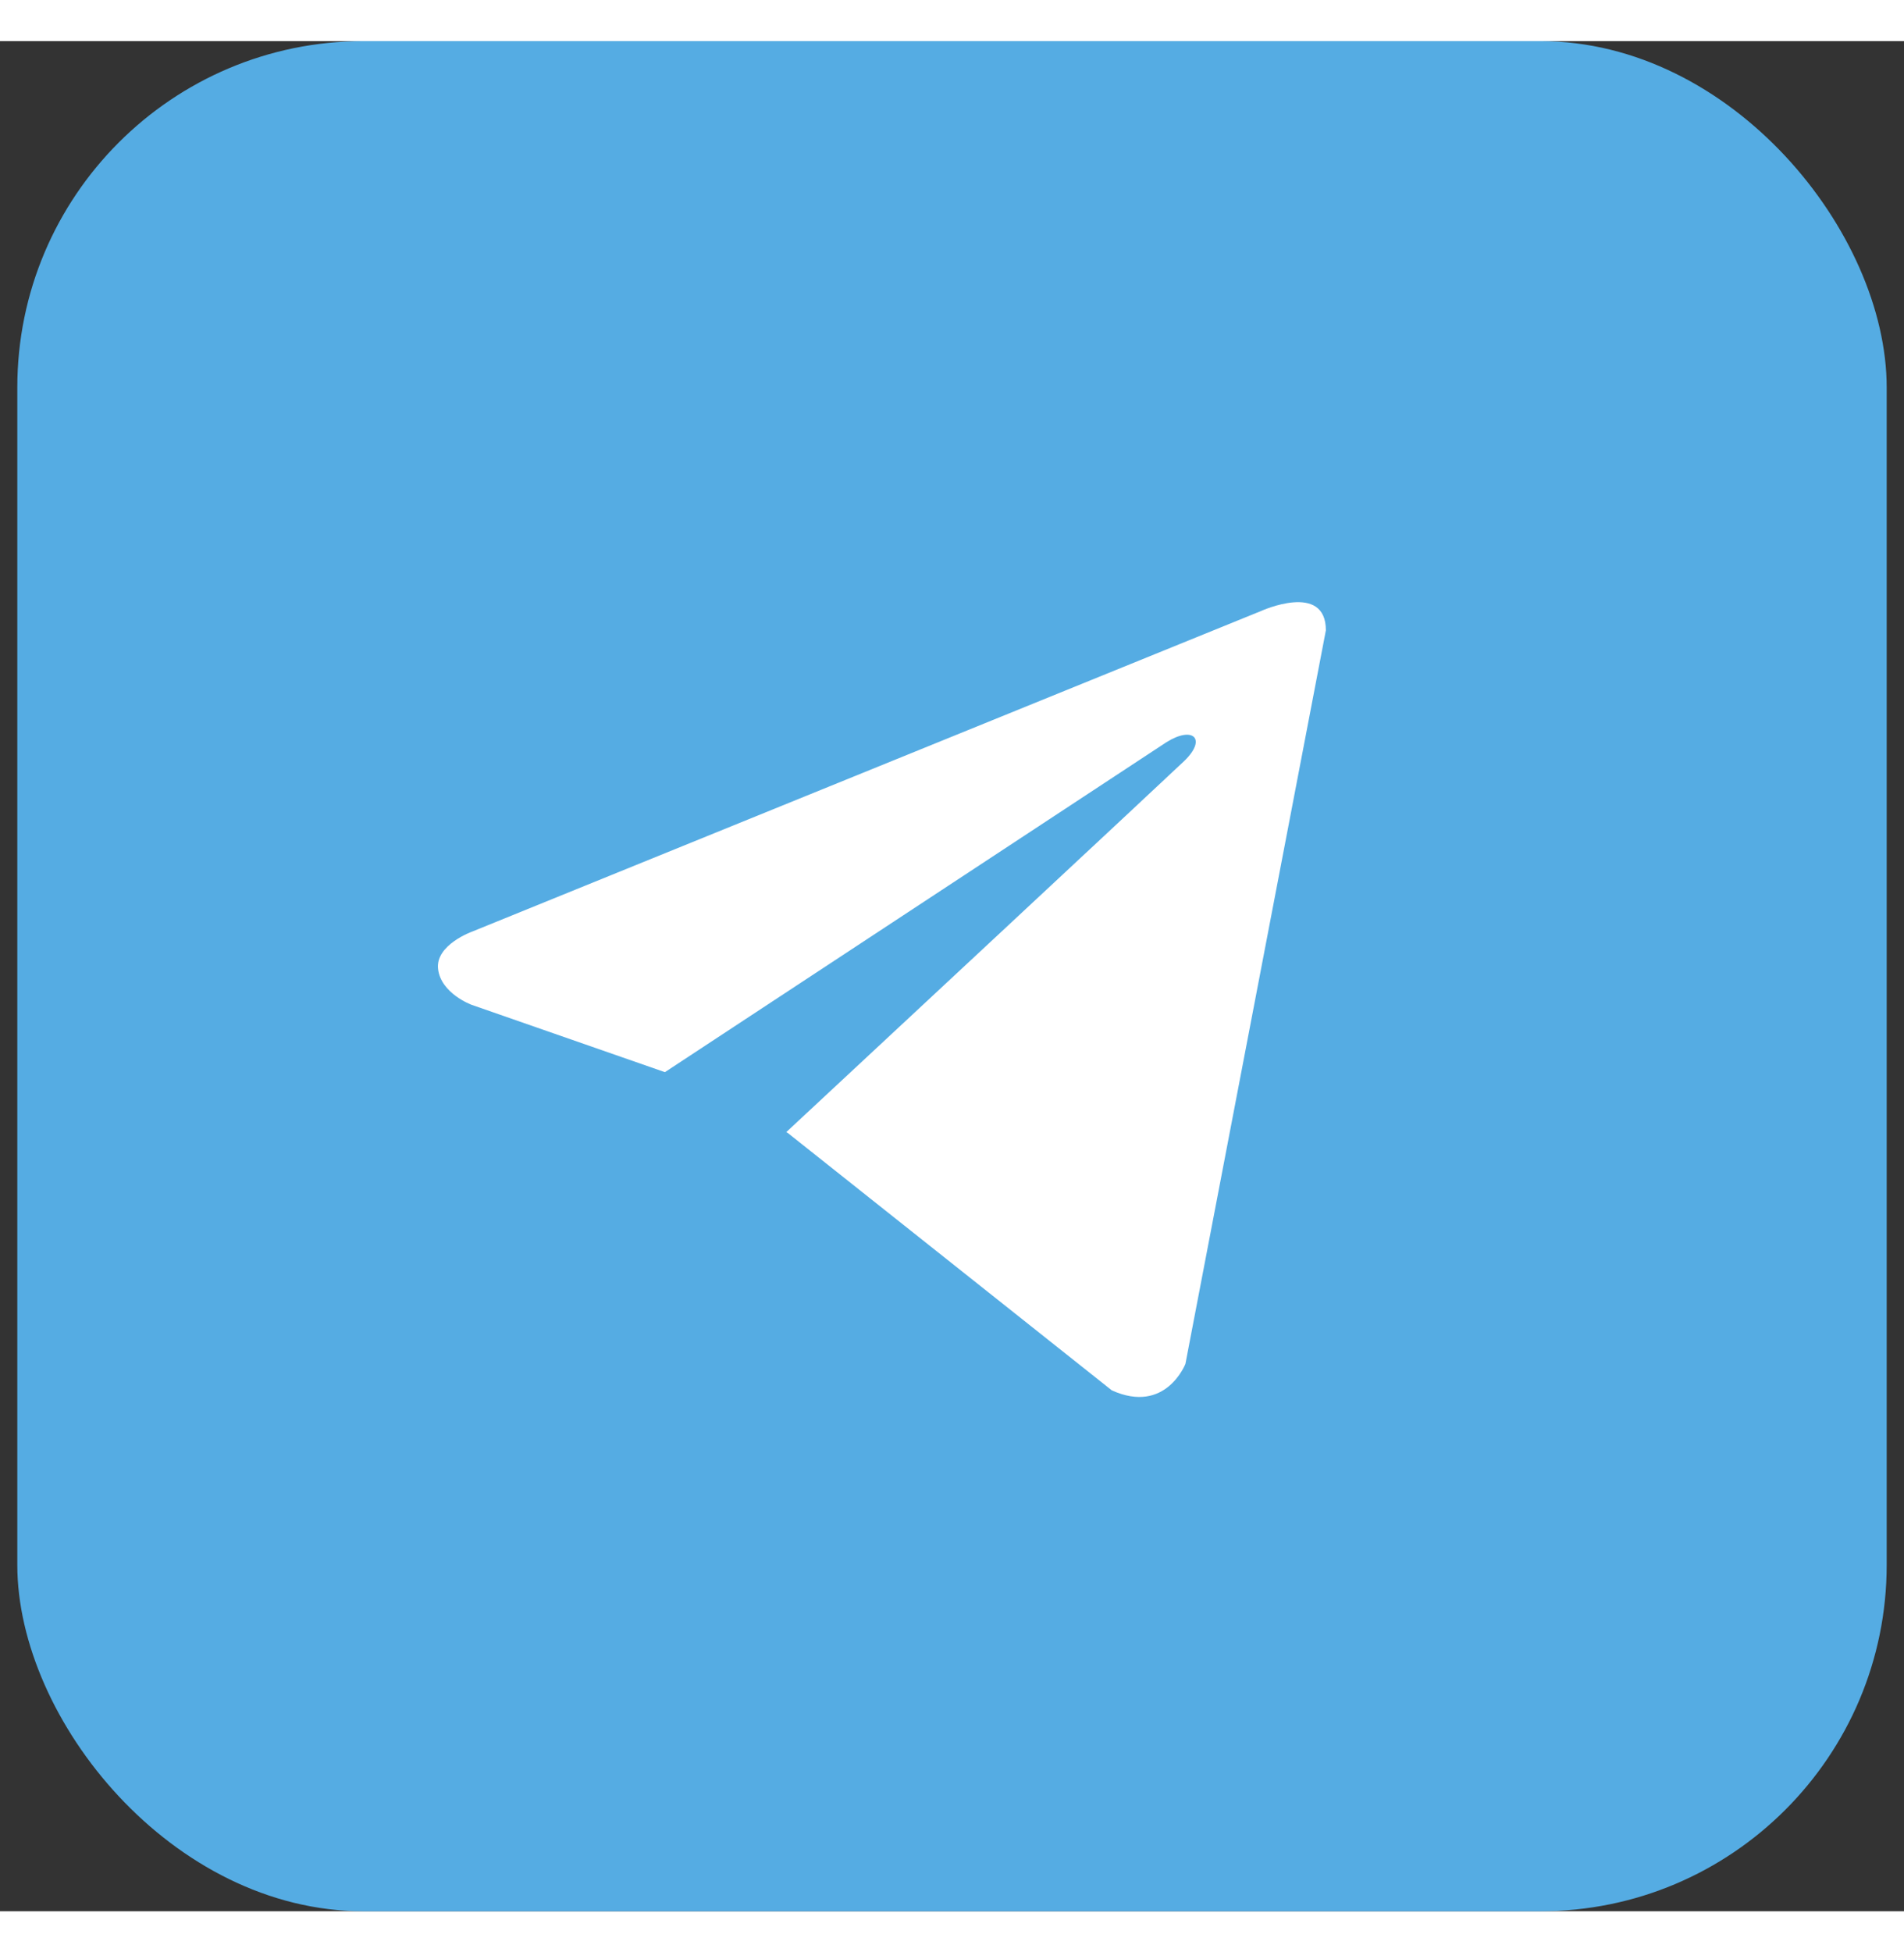 <svg width="40" height="41" viewBox="0 0 55 54" fill="none" xmlns="http://www.w3.org/2000/svg">
<rect x="0" y="0" width="55" height="54" fill="#333333" stroke="none"/>
<rect x="0.5" width="54" height="54" rx="10" fill="#55ACE3"/>
<path d="M38.3 17.013L34.243 38.194C34.243 38.194 33.675 39.663 32.116 38.959L22.755 31.526L22.711 31.504C23.976 30.328 33.781 21.198 34.21 20.785C34.873 20.144 34.461 19.762 33.691 20.246L19.207 29.771L13.619 27.825C13.619 27.825 12.74 27.501 12.655 26.796C12.569 26.091 13.648 25.709 13.648 25.709L36.428 16.455C36.428 16.455 38.3 15.603 38.3 17.013Z" fill="white"/>
</svg>
